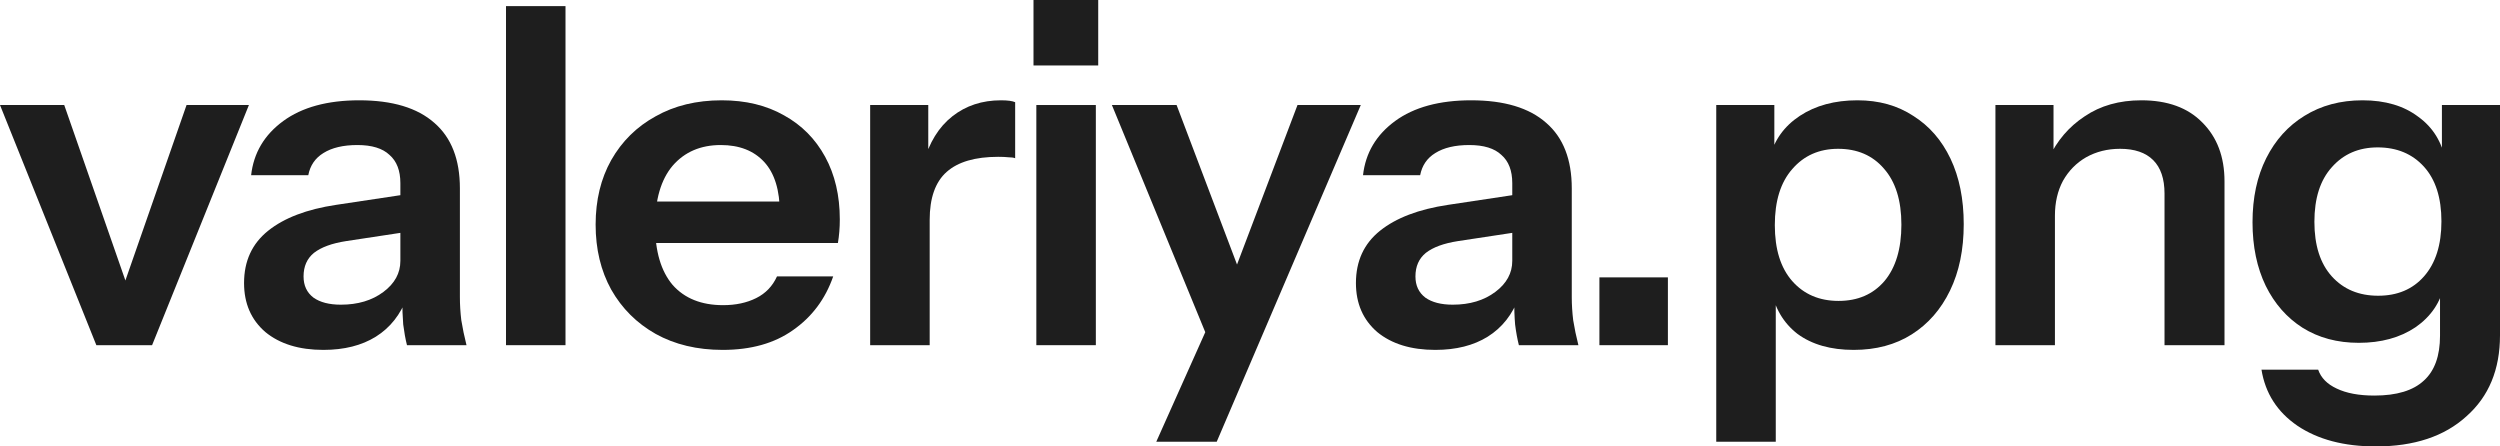 <?xml version="1.0" encoding="utf-8"?>
<svg xmlns="http://www.w3.org/2000/svg" fill="none" height="100%" overflow="visible" preserveAspectRatio="none" style="display: block;" viewBox="0 0 140 25" width="100%">
<g id="logo">
<g id="valeriya.png">
<path d="M5.396 19.33L0 5.881H3.597L7.908 18.249H6.136L10.447 5.881H13.939L8.517 19.33H5.396Z" fill="#1E1E1E"/>
<path d="M22.791 19.33C22.703 18.979 22.633 18.592 22.58 18.17C22.545 17.748 22.527 17.238 22.527 16.64H22.421V10.258C22.421 9.555 22.218 9.028 21.813 8.676C21.425 8.307 20.826 8.122 20.014 8.122C19.221 8.122 18.586 8.272 18.11 8.571C17.652 8.852 17.369 9.265 17.264 9.81H14.063C14.204 8.562 14.804 7.551 15.862 6.777C16.92 6.004 18.339 5.617 20.12 5.617C21.972 5.617 23.373 6.039 24.326 6.883C25.278 7.709 25.754 8.931 25.754 10.549V16.64C25.754 17.062 25.78 17.493 25.833 17.933C25.904 18.372 26.001 18.838 26.124 19.33H22.791ZM18.11 19.594C16.752 19.594 15.668 19.26 14.857 18.592C14.063 17.906 13.667 16.992 13.667 15.849C13.667 14.618 14.116 13.643 15.016 12.922C15.915 12.201 17.184 11.718 18.824 11.472L23.03 10.839V12.948L19.38 13.502C18.586 13.625 17.987 13.845 17.581 14.161C17.193 14.478 16.999 14.917 16.999 15.48C16.999 15.99 17.184 16.385 17.555 16.667C17.925 16.93 18.436 17.062 19.089 17.062C20.041 17.062 20.834 16.825 21.469 16.35C22.104 15.876 22.421 15.295 22.421 14.61L22.791 16.64C22.439 17.607 21.857 18.346 21.046 18.855C20.252 19.348 19.274 19.594 18.11 19.594Z" fill="#1E1E1E"/>
<path d="M28.336 19.33V0.343H31.668V19.33H28.336Z" fill="#1E1E1E"/>
<path d="M40.47 19.594C39.041 19.594 37.789 19.295 36.714 18.697C35.656 18.099 34.827 17.273 34.228 16.218C33.646 15.164 33.355 13.95 33.355 12.579C33.355 11.208 33.646 10.004 34.228 8.966C34.827 7.911 35.656 7.094 36.714 6.514C37.772 5.916 39.006 5.617 40.417 5.617C41.757 5.617 42.92 5.898 43.908 6.461C44.895 7.006 45.662 7.78 46.209 8.782C46.756 9.784 47.029 10.953 47.029 12.289C47.029 12.535 47.02 12.764 47.002 12.975C46.985 13.186 46.958 13.397 46.923 13.608H35.418V11.287H44.358L43.67 11.92C43.67 10.654 43.379 9.705 42.797 9.072C42.215 8.439 41.404 8.122 40.364 8.122C39.235 8.122 38.336 8.509 37.666 9.283C37.014 10.056 36.687 11.173 36.687 12.632C36.687 14.073 37.014 15.181 37.666 15.955C38.336 16.711 39.279 17.089 40.496 17.089C41.201 17.089 41.819 16.957 42.347 16.693C42.876 16.429 43.264 16.025 43.511 15.48H46.659C46.218 16.746 45.468 17.748 44.41 18.486C43.37 19.225 42.056 19.594 40.47 19.594Z" fill="#1E1E1E"/>
<path d="M48.729 19.33V5.881H51.983V9.124H52.062V19.33H48.729ZM52.062 12.315L51.718 9.124C52.035 7.982 52.573 7.111 53.331 6.514C54.09 5.916 54.998 5.617 56.056 5.617C56.426 5.617 56.69 5.652 56.849 5.723V8.861C56.761 8.826 56.638 8.808 56.479 8.808C56.32 8.79 56.126 8.782 55.897 8.782C54.61 8.782 53.649 9.063 53.014 9.626C52.379 10.188 52.062 11.085 52.062 12.315Z" fill="#1E1E1E"/>
<path d="M58.035 19.33V5.881H61.367V19.33H58.035ZM57.876 3.666V0H61.5V3.666H57.876Z" fill="#1E1E1E"/>
<path d="M64.752 24.736L68.243 16.93L68.851 15.928L72.66 5.881H76.204L68.137 24.736H64.752ZM67.74 19.198L62.266 5.881H65.889L70.465 17.959L67.74 19.198Z" fill="#1E1E1E"/>
<path d="M85.057 19.33C84.969 18.979 84.898 18.592 84.846 18.17C84.81 17.748 84.793 17.238 84.793 16.64H84.687V10.258C84.687 9.555 84.484 9.028 84.079 8.676C83.691 8.307 83.091 8.122 82.28 8.122C81.487 8.122 80.852 8.272 80.376 8.571C79.917 8.852 79.635 9.265 79.529 9.81H76.329C76.47 8.562 77.07 7.551 78.127 6.777C79.185 6.004 80.605 5.617 82.386 5.617C84.237 5.617 85.639 6.039 86.591 6.883C87.543 7.709 88.019 8.931 88.019 10.549V16.64C88.019 17.062 88.046 17.493 88.099 17.933C88.169 18.372 88.266 18.838 88.39 19.33H85.057ZM80.376 19.594C79.018 19.594 77.933 19.26 77.122 18.592C76.329 17.906 75.932 16.992 75.932 15.849C75.932 14.618 76.382 13.643 77.281 12.922C78.18 12.201 79.45 11.718 81.09 11.472L85.295 10.839V12.948L81.645 13.502C80.852 13.625 80.252 13.845 79.847 14.161C79.459 14.478 79.265 14.917 79.265 15.48C79.265 15.99 79.45 16.385 79.82 16.667C80.191 16.93 80.702 17.062 81.354 17.062C82.306 17.062 83.1 16.825 83.735 16.35C84.369 15.876 84.687 15.295 84.687 14.61L85.057 16.64C84.704 17.607 84.123 18.346 83.311 18.855C82.518 19.348 81.539 19.594 80.376 19.594Z" fill="#1E1E1E"/>
<path d="M89.567 19.33V15.533H93.402V19.33H89.567Z" fill="#1E1E1E"/>
<path d="M103.807 19.594C102.52 19.594 101.47 19.295 100.659 18.697C99.866 18.082 99.372 17.238 99.178 16.166L99.443 16.139V24.736H96.11V5.881H99.363V8.914L99.099 8.861C99.346 7.859 99.91 7.068 100.792 6.487C101.673 5.907 102.749 5.617 104.018 5.617C105.217 5.617 106.258 5.907 107.139 6.487C108.039 7.05 108.735 7.85 109.229 8.887C109.722 9.924 109.969 11.146 109.969 12.553C109.969 13.977 109.714 15.216 109.202 16.271C108.691 17.326 107.977 18.143 107.06 18.724C106.143 19.304 105.059 19.594 103.807 19.594ZM102.96 16.851C104.036 16.851 104.891 16.482 105.526 15.744C106.161 14.988 106.478 13.933 106.478 12.579C106.478 11.225 106.152 10.179 105.499 9.441C104.865 8.703 104.009 8.333 102.934 8.333C101.876 8.333 101.021 8.711 100.368 9.467C99.716 10.206 99.39 11.252 99.39 12.605C99.39 13.959 99.716 15.005 100.368 15.744C101.021 16.482 101.885 16.851 102.96 16.851Z" fill="#1E1E1E"/>
<path d="M111.744 19.33V5.881H114.997V9.045H115.076V19.33H111.744ZM121.213 19.33V10.839C121.213 10.012 121.001 9.388 120.578 8.966C120.155 8.544 119.537 8.333 118.726 8.333C118.021 8.333 117.386 8.492 116.822 8.808C116.275 9.124 115.843 9.564 115.526 10.127C115.226 10.689 115.076 11.34 115.076 12.078L114.733 8.861C115.191 7.876 115.861 7.094 116.743 6.514C117.624 5.916 118.682 5.617 119.917 5.617C121.38 5.617 122.517 6.03 123.328 6.857C124.157 7.683 124.572 8.782 124.572 10.153V19.33H121.213Z" fill="#1E1E1E"/>
<path d="M133.044 25C131.263 25 129.8 24.613 128.653 23.84C127.525 23.066 126.855 22.02 126.643 20.701H129.817C129.976 21.159 130.32 21.51 130.849 21.756C131.395 22.02 132.101 22.152 132.965 22.152C134.216 22.152 135.142 21.871 135.742 21.308C136.341 20.763 136.641 19.928 136.641 18.803V15.902L136.879 15.955C136.667 16.939 136.13 17.73 135.266 18.328C134.402 18.908 133.344 19.198 132.092 19.198C130.893 19.198 129.844 18.917 128.944 18.354C128.063 17.792 127.375 17.009 126.881 16.007C126.388 14.988 126.141 13.801 126.141 12.447C126.141 11.076 126.396 9.88 126.908 8.861C127.419 7.841 128.133 7.05 129.05 6.487C129.985 5.907 131.069 5.617 132.303 5.617C133.573 5.617 134.613 5.925 135.424 6.54C136.253 7.138 136.764 7.973 136.958 9.045L136.747 9.072V5.881H140V18.776C140 20.693 139.374 22.205 138.122 23.312C136.888 24.437 135.195 25 133.044 25ZM133.176 16.561C134.252 16.561 135.107 16.201 135.742 15.48C136.394 14.742 136.72 13.713 136.72 12.395C136.72 11.076 136.394 10.056 135.742 9.335C135.089 8.615 134.225 8.254 133.15 8.254C132.092 8.254 131.237 8.623 130.584 9.362C129.932 10.083 129.606 11.102 129.606 12.421C129.606 13.739 129.932 14.759 130.584 15.48C131.237 16.201 132.101 16.561 133.176 16.561Z" fill="#1E1E1E"/>
</g>
</g>
</svg>